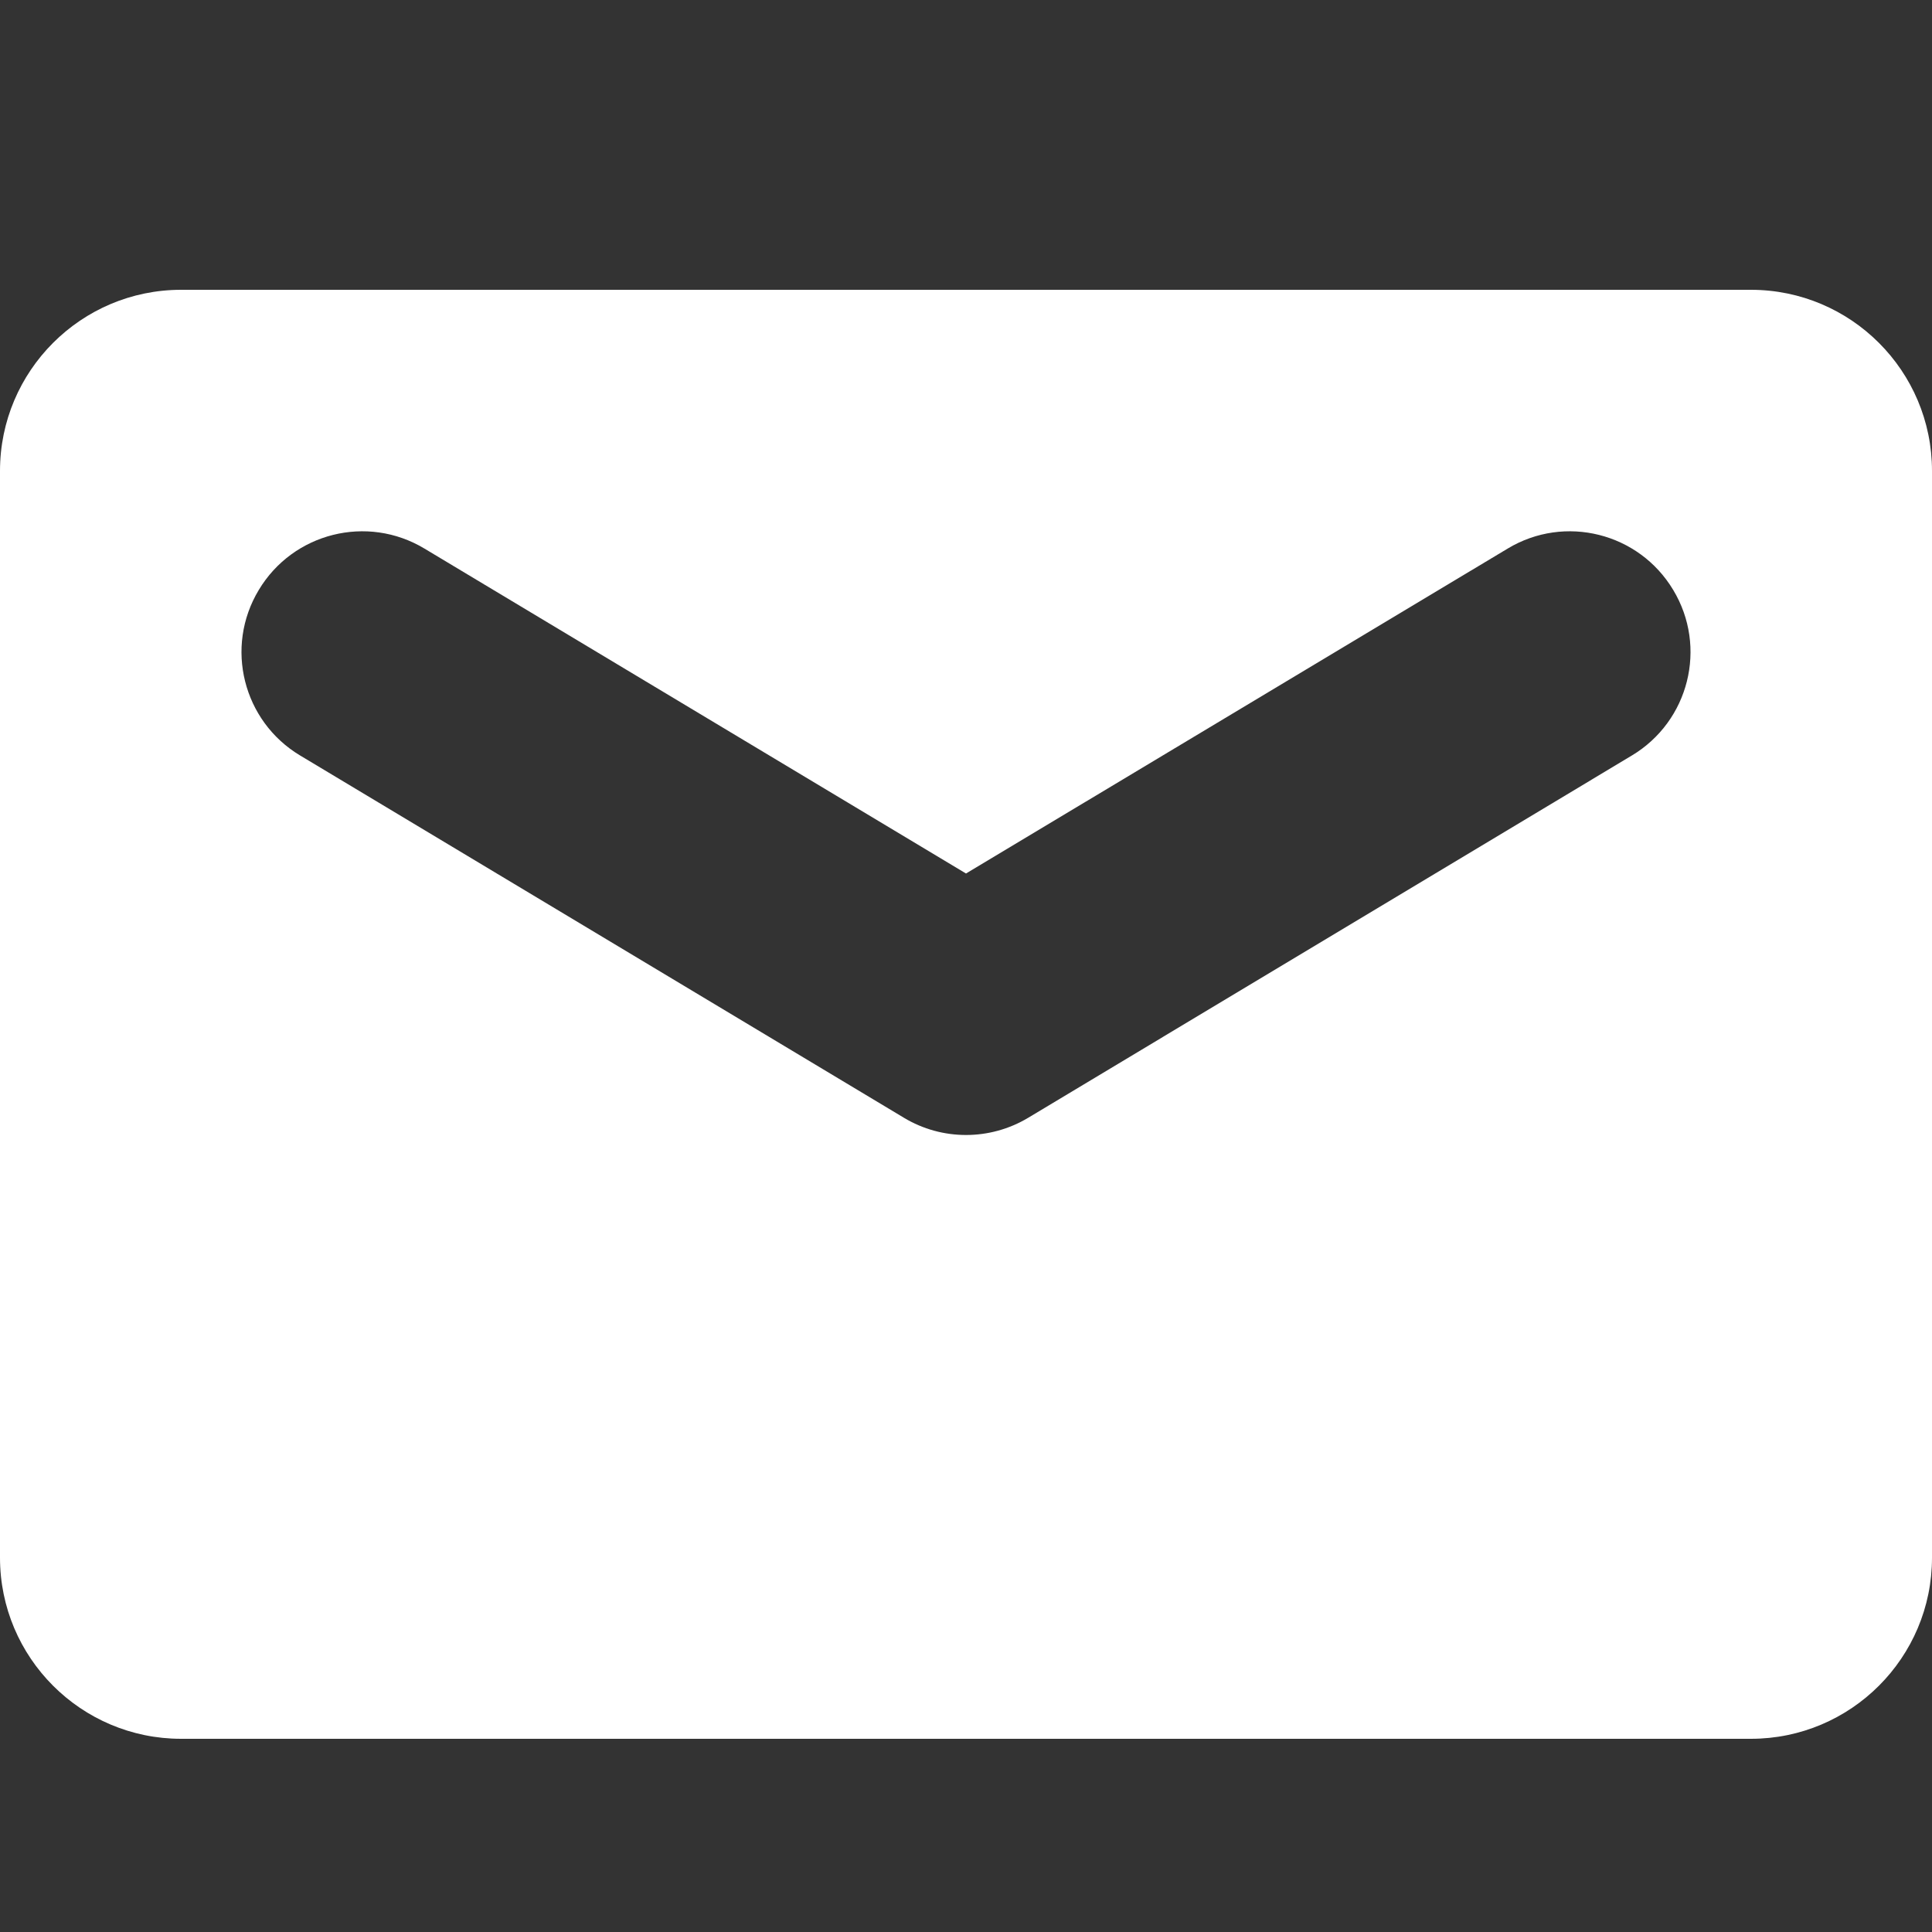 <svg width="16" height="16" viewBox="0 0 16 16" fill="none" xmlns="http://www.w3.org/2000/svg">
<rect x="0" y="0" width="16" height="16" fill="#333333" stroke="none"/>
<path fill-rule="evenodd" clip-rule="evenodd" d="M1.5 2.4C0.672 2.4 0 3.072 0 3.9V12.9C0 13.728 0.672 14.4 1.5 14.4H14.5C15.328 14.4 16 13.728 16 12.9V3.9C16 3.072 15.328 2.4 14.5 2.4H1.5ZM3.515 4.543C3.041 4.258 2.427 4.412 2.143 4.886C1.858 5.359 2.012 5.973 2.486 6.257L7.486 9.257C7.802 9.447 8.198 9.447 8.515 9.257L13.514 6.257C13.988 5.973 14.142 5.359 13.857 4.886C13.573 4.412 12.959 4.258 12.486 4.543L8 7.234L3.515 4.543Z" fill="white"/>
</svg>
